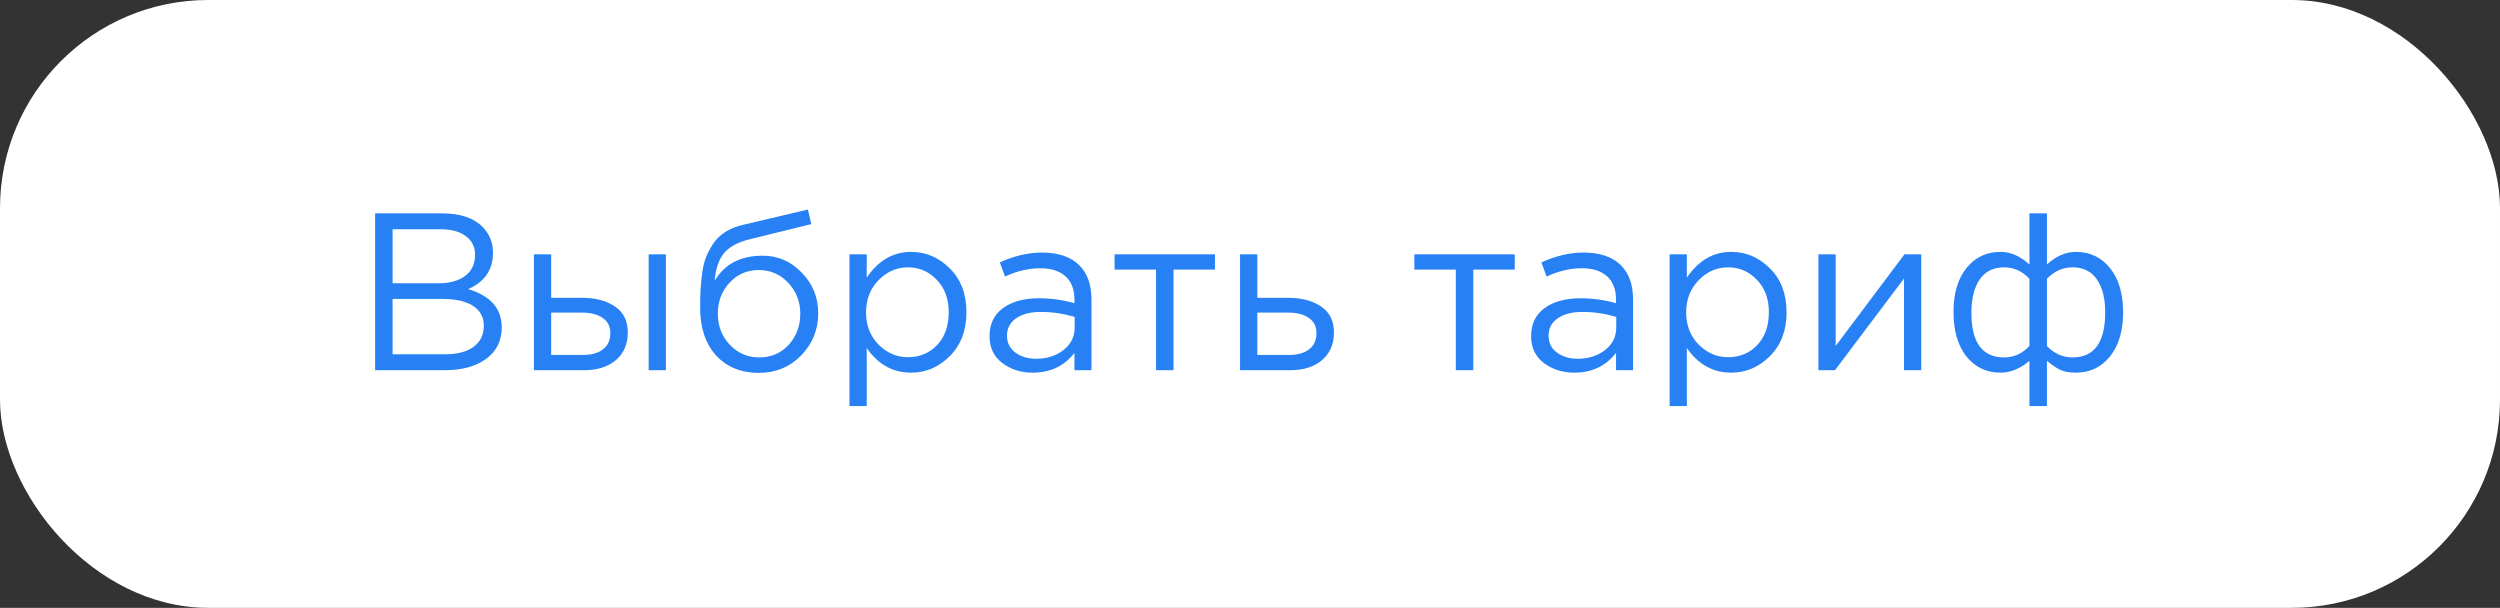 <?xml version="1.0" encoding="UTF-8"?> <svg xmlns="http://www.w3.org/2000/svg" width="255" height="62" viewBox="0 0 255 62" fill="none"><rect x="0" y="0" width="255" height="62" fill="#333333" stroke="none"/><rect width="255" height="62" rx="21.242" fill="white"></rect><path d="M38.263 37.76V21.761H45.074C46.948 21.761 48.342 22.233 49.256 23.178C49.942 23.894 50.285 24.763 50.285 25.784C50.285 27.52 49.439 28.755 47.748 29.486C50.033 30.172 51.176 31.474 51.176 33.394C51.176 34.751 50.65 35.817 49.599 36.594C48.548 37.371 47.138 37.76 45.371 37.76H38.263ZM40.045 36.137H45.416C46.635 36.137 47.595 35.886 48.296 35.383C48.997 34.865 49.348 34.149 49.348 33.234C49.348 32.351 48.982 31.673 48.251 31.2C47.534 30.728 46.483 30.492 45.096 30.492H40.045V36.137ZM40.045 28.892H44.776C45.889 28.892 46.78 28.64 47.451 28.138C48.121 27.635 48.456 26.919 48.456 25.989C48.456 25.182 48.144 24.549 47.519 24.092C46.91 23.62 46.041 23.384 44.914 23.384H40.045V28.892ZM54.46 37.76V25.944H56.22V30.377H59.374C60.745 30.377 61.865 30.675 62.734 31.269C63.602 31.848 64.036 32.732 64.036 33.92C64.036 35.093 63.633 36.03 62.825 36.731C62.017 37.417 60.936 37.76 59.58 37.76H54.46ZM56.22 36.206H59.42C60.319 36.206 61.012 36.015 61.499 35.634C62.002 35.253 62.254 34.697 62.254 33.966C62.254 33.295 61.995 32.785 61.477 32.434C60.974 32.069 60.265 31.886 59.351 31.886H56.22V36.206ZM66.162 37.76V25.944H67.922V37.76H66.162ZM77.401 38.034C75.588 38.034 74.133 37.44 73.035 36.251C71.954 35.048 71.413 33.425 71.413 31.383C71.413 30.637 71.428 30.004 71.459 29.486C71.489 28.953 71.55 28.366 71.641 27.726C71.733 27.086 71.877 26.538 72.076 26.081C72.274 25.623 72.525 25.174 72.83 24.732C73.15 24.29 73.561 23.917 74.064 23.612C74.567 23.308 75.153 23.079 75.824 22.927L82.406 21.372L82.749 22.858L76.35 24.435C75.161 24.74 74.308 25.227 73.79 25.898C73.287 26.553 72.99 27.467 72.898 28.64C73.904 26.934 75.534 26.081 77.79 26.081C79.344 26.081 80.677 26.66 81.789 27.818C82.901 28.96 83.458 30.339 83.458 31.954C83.458 33.63 82.879 35.063 81.721 36.251C80.563 37.44 79.123 38.034 77.401 38.034ZM77.447 36.457C78.65 36.457 79.648 36.03 80.441 35.177C81.233 34.309 81.629 33.25 81.629 32C81.629 30.766 81.218 29.715 80.395 28.846C79.588 27.978 78.589 27.543 77.401 27.543C76.197 27.543 75.199 27.978 74.407 28.846C73.615 29.699 73.218 30.751 73.218 32C73.218 33.234 73.622 34.286 74.43 35.154C75.252 36.023 76.258 36.457 77.447 36.457ZM86.645 41.417V25.944H88.405V28.32C89.594 26.568 91.102 25.692 92.93 25.692C94.439 25.692 95.757 26.256 96.884 27.383C98.012 28.496 98.576 29.989 98.576 31.863C98.576 33.707 98.012 35.192 96.884 36.32C95.757 37.447 94.439 38.011 92.93 38.011C91.071 38.011 89.563 37.173 88.405 35.497V41.417H86.645ZM92.61 36.434C93.799 36.434 94.789 36.023 95.582 35.2C96.374 34.362 96.77 33.242 96.77 31.84C96.77 30.484 96.366 29.387 95.559 28.549C94.751 27.696 93.768 27.269 92.61 27.269C91.468 27.269 90.47 27.703 89.616 28.572C88.763 29.44 88.336 30.537 88.336 31.863C88.336 33.189 88.763 34.286 89.616 35.154C90.47 36.008 91.468 36.434 92.61 36.434ZM105.342 38.011C104.139 38.011 103.102 37.684 102.234 37.028C101.365 36.373 100.931 35.459 100.931 34.286C100.931 33.051 101.388 32.099 102.303 31.429C103.217 30.758 104.443 30.423 105.982 30.423C107.201 30.423 108.405 30.591 109.593 30.926V30.56C109.593 29.524 109.289 28.732 108.679 28.183C108.07 27.635 107.209 27.36 106.097 27.36C104.939 27.36 103.742 27.642 102.508 28.206L101.983 26.766C103.445 26.096 104.878 25.761 106.279 25.761C107.955 25.761 109.228 26.195 110.096 27.063C110.919 27.886 111.33 29.044 111.33 30.537V37.76H109.593V36C108.542 37.341 107.125 38.011 105.342 38.011ZM105.685 36.594C106.782 36.594 107.712 36.297 108.474 35.703C109.235 35.108 109.616 34.347 109.616 33.417V32.32C108.458 31.985 107.308 31.817 106.165 31.817C105.083 31.817 104.238 32.038 103.628 32.48C103.019 32.907 102.714 33.493 102.714 34.24C102.714 34.956 102.996 35.528 103.56 35.954C104.139 36.381 104.847 36.594 105.685 36.594ZM117.915 37.76V27.498H113.687V25.944H123.926V27.498H119.698V37.76H117.915ZM126.486 37.76V25.944H128.246V30.377H131.4C132.771 30.377 133.891 30.675 134.76 31.269C135.628 31.848 136.062 32.732 136.062 33.92C136.062 35.093 135.659 36.03 134.851 36.731C134.044 37.417 132.962 37.76 131.606 37.76H126.486ZM128.246 36.206H131.446C132.345 36.206 133.038 36.015 133.525 35.634C134.028 35.253 134.28 34.697 134.28 33.966C134.28 33.295 134.021 32.785 133.503 32.434C133 32.069 132.291 31.886 131.377 31.886H128.246V36.206ZM148.493 37.76V27.498H144.265V25.944H154.504V27.498H150.276V37.76H148.493ZM160.584 38.011C159.38 38.011 158.344 37.684 157.476 37.028C156.607 36.373 156.173 35.459 156.173 34.286C156.173 33.051 156.63 32.099 157.544 31.429C158.458 30.758 159.685 30.423 161.224 30.423C162.443 30.423 163.647 30.591 164.835 30.926V30.56C164.835 29.524 164.53 28.732 163.921 28.183C163.311 27.635 162.45 27.36 161.338 27.36C160.18 27.36 158.984 27.642 157.75 28.206L157.224 26.766C158.687 26.096 160.119 25.761 161.521 25.761C163.197 25.761 164.469 26.195 165.338 27.063C166.161 27.886 166.572 29.044 166.572 30.537V37.76H164.835V36C163.784 37.341 162.367 38.011 160.584 38.011ZM160.927 36.594C162.024 36.594 162.953 36.297 163.715 35.703C164.477 35.108 164.858 34.347 164.858 33.417V32.32C163.7 31.985 162.549 31.817 161.407 31.817C160.325 31.817 159.479 32.038 158.87 32.48C158.26 32.907 157.955 33.493 157.955 34.24C157.955 34.956 158.237 35.528 158.801 35.954C159.38 36.381 160.089 36.594 160.927 36.594ZM170.3 41.417V25.944H172.06V28.32C173.248 26.568 174.757 25.692 176.585 25.692C178.094 25.692 179.412 26.256 180.539 27.383C181.667 28.496 182.23 29.989 182.23 31.863C182.23 33.707 181.667 35.192 180.539 36.32C179.412 37.447 178.094 38.011 176.585 38.011C174.726 38.011 173.218 37.173 172.06 35.497V41.417H170.3ZM176.265 36.434C177.454 36.434 178.444 36.023 179.236 35.2C180.029 34.362 180.425 33.242 180.425 31.84C180.425 30.484 180.021 29.387 179.213 28.549C178.406 27.696 177.423 27.269 176.265 27.269C175.122 27.269 174.124 27.703 173.271 28.572C172.418 29.44 171.991 30.537 171.991 31.863C171.991 33.189 172.418 34.286 173.271 35.154C174.124 36.008 175.122 36.434 176.265 36.434ZM185.477 37.76V25.944H187.237V35.291L194.254 25.944H195.968V37.76H194.208V28.412L187.169 37.76H185.477ZM207.004 41.417V36.8C206.059 37.607 205.076 38.011 204.056 38.011C202.623 38.011 201.465 37.463 200.582 36.366C199.698 35.253 199.256 33.737 199.256 31.817C199.256 29.928 199.698 28.435 200.582 27.338C201.465 26.241 202.623 25.692 204.056 25.692C205.076 25.692 206.059 26.119 207.004 26.972V21.761H208.787V26.972C209.731 26.119 210.714 25.692 211.735 25.692C213.183 25.692 214.348 26.248 215.232 27.36C216.116 28.458 216.558 29.958 216.558 31.863C216.558 33.752 216.108 35.253 215.209 36.366C214.325 37.463 213.167 38.011 211.735 38.011C211.08 38.011 210.539 37.912 210.112 37.714C209.701 37.501 209.259 37.196 208.787 36.8V41.417H207.004ZM204.421 36.457C205.412 36.457 206.273 36.069 207.004 35.291V28.435C206.273 27.658 205.412 27.269 204.421 27.269C203.324 27.269 202.494 27.68 201.93 28.503C201.366 29.326 201.084 30.461 201.084 31.909C201.084 34.941 202.197 36.457 204.421 36.457ZM211.392 36.457C213.617 36.457 214.729 34.926 214.729 31.863C214.729 30.431 214.447 29.311 213.883 28.503C213.32 27.68 212.489 27.269 211.392 27.269C210.402 27.269 209.533 27.658 208.787 28.435V35.291C209.533 36.069 210.402 36.457 211.392 36.457Z" fill="#2781F4"></path></svg> 